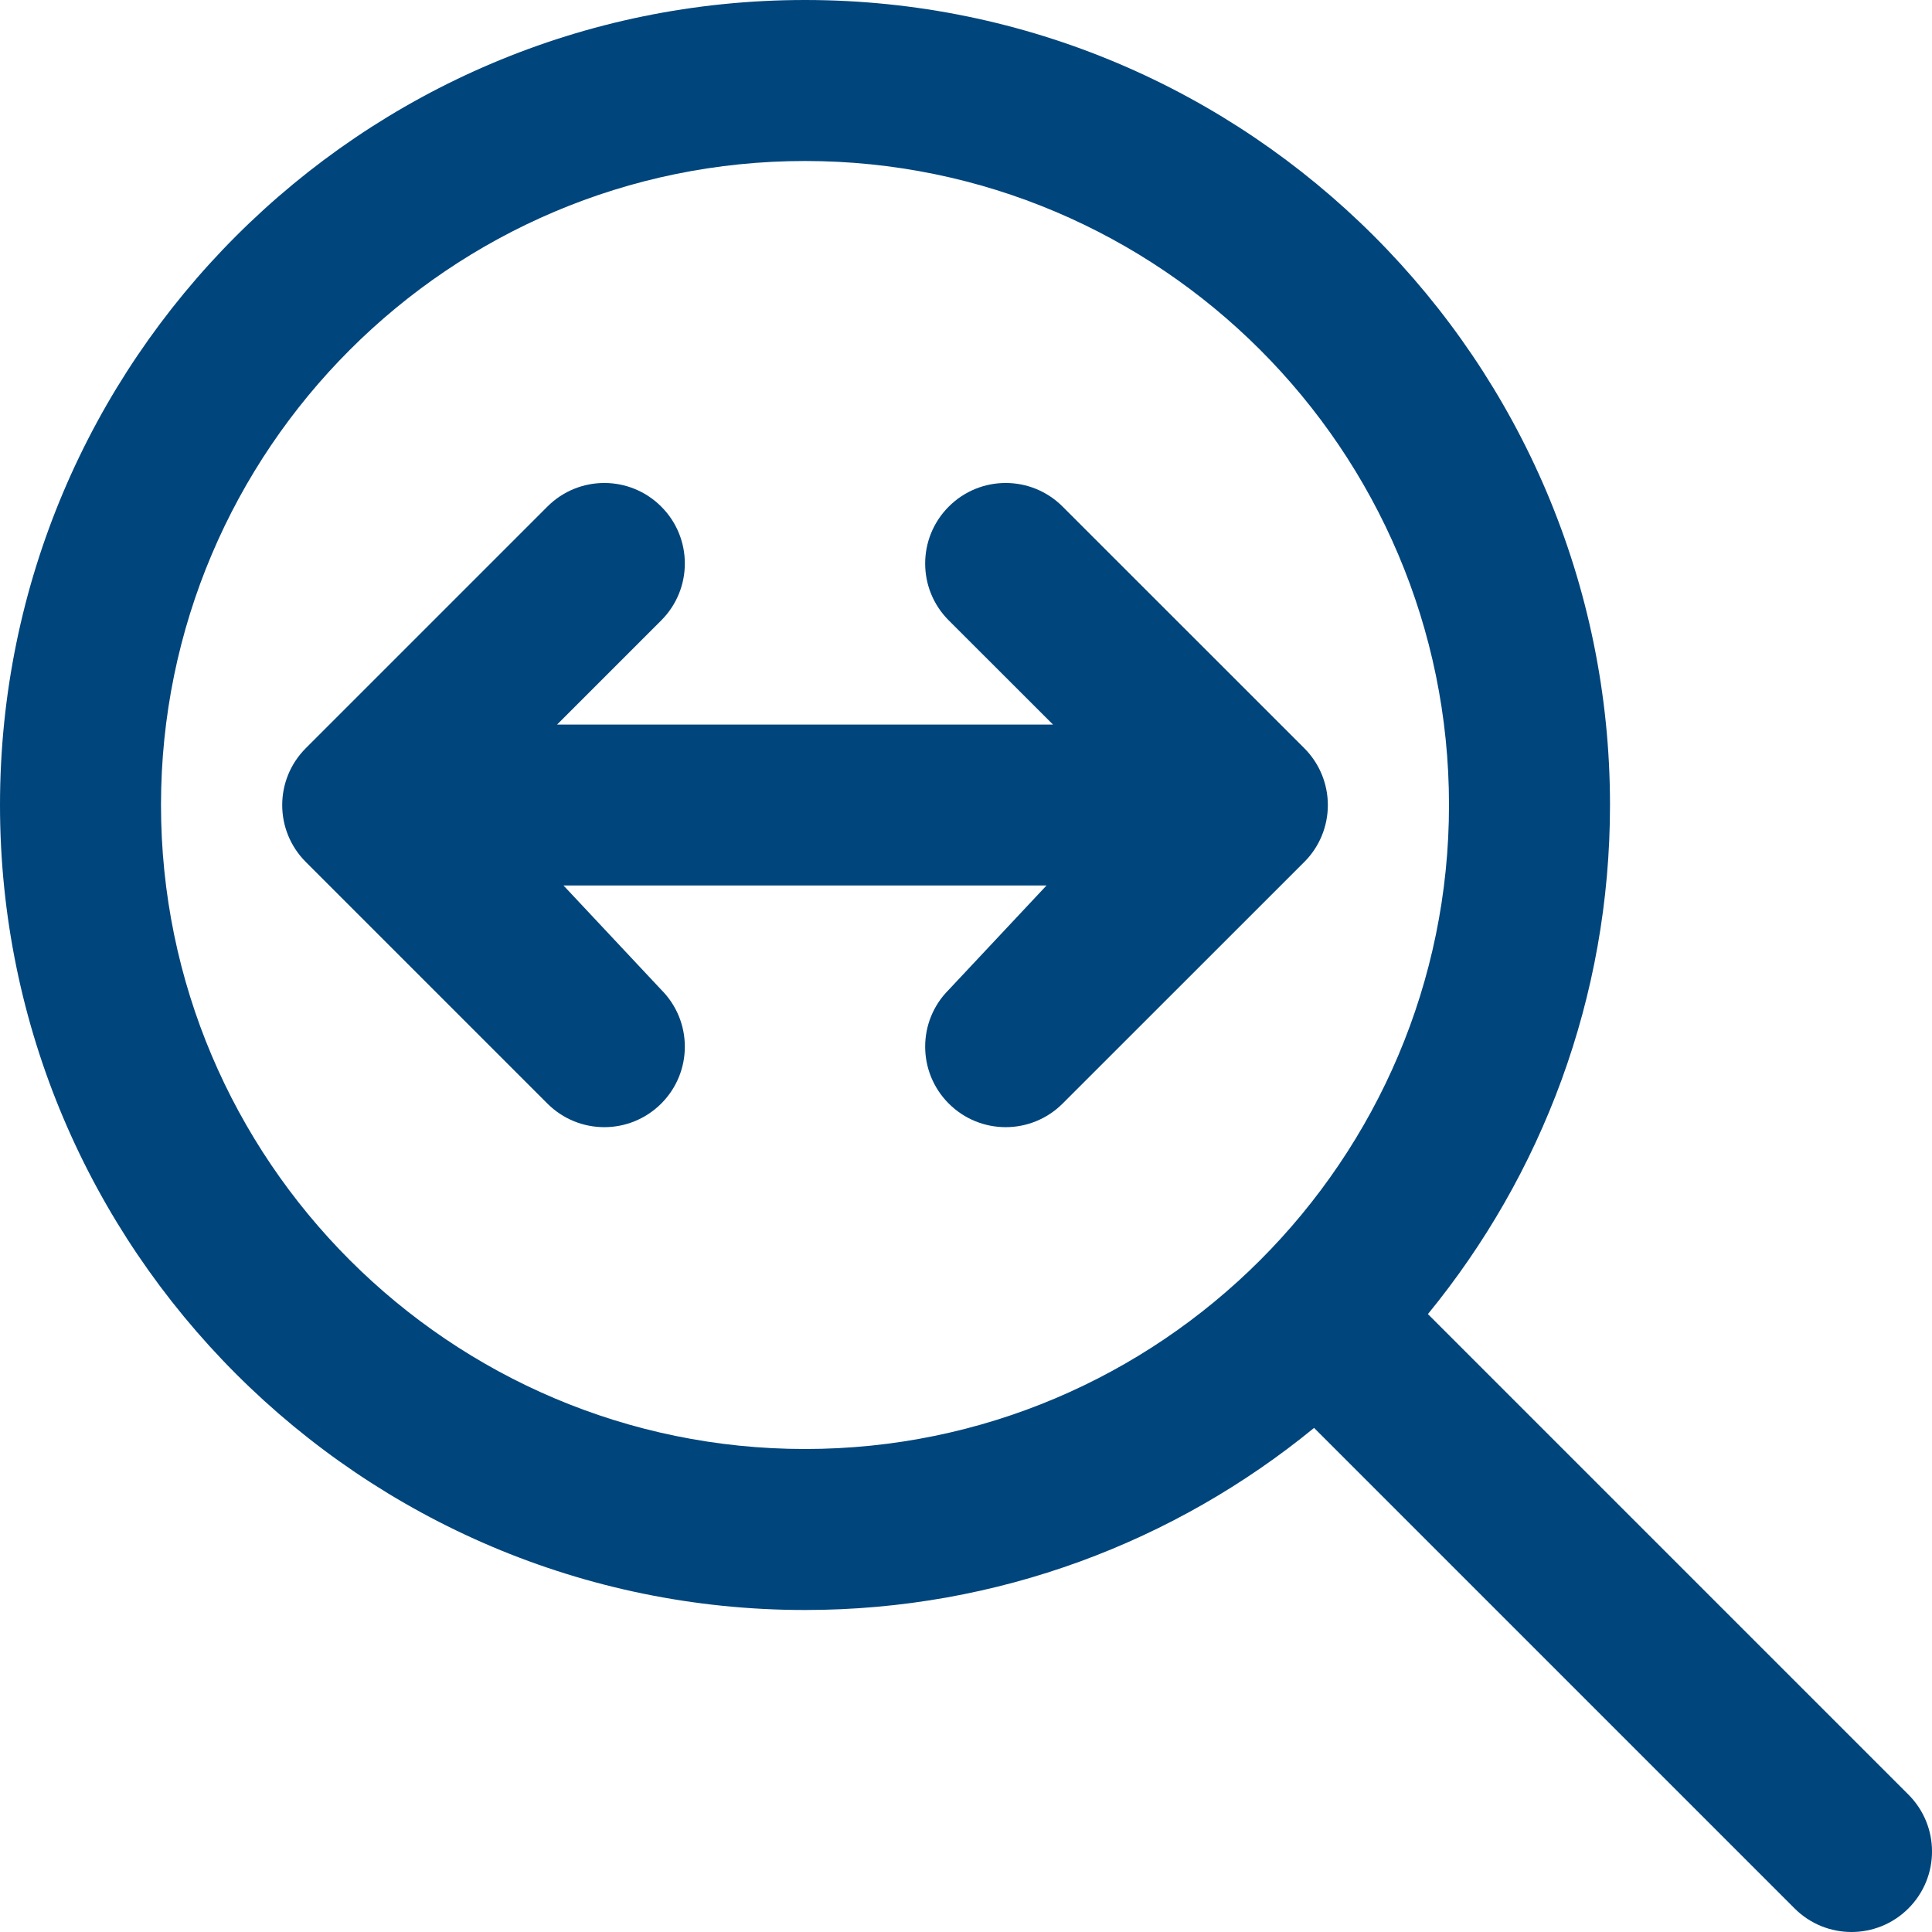 <?xml version="1.0" encoding="UTF-8"?>
<svg width="24px" height="24px" viewBox="0 0 24 24" version="1.1" xmlns="http://www.w3.org/2000/svg" xmlns:xlink="http://www.w3.org/1999/xlink">
    <title>_Icon/Icon100/zoomtofit_blue_24</title>
    <g id="_Icon/Icon100/zoomtofit_blue_24" stroke="none" stroke-width="1" fill="none" fill-rule="evenodd">
        <path d="M16.202,10.708 L13.2,13.709 C13.005,13.904 12.749,14.002 12.493,14.002 C12.237,14.002 11.981,13.904 11.786,13.709 C11.395,13.318 11.395,12.685 11.786,12.295 L13,11 L7,11 L8.214,12.295 C8.605,12.686 8.605,13.318 8.214,13.709 C8.019,13.904 7.763,14.002 7.507,14.002 C7.251,14.002 6.995,13.904 6.8,13.709 L3.799,10.708 C3.408,10.317 3.408,9.685 3.799,9.294 L6.8,6.293 C7.191,5.902 7.823,5.902 8.214,6.293 C8.605,6.683 8.605,7.316 8.214,7.707 L6.92,9.001 L13.081,9.001 L11.786,7.707 C11.395,7.317 11.395,6.684 11.786,6.293 C12.177,5.902 12.809,5.902 13.2,6.293 L16.202,9.294 C16.39,9.482 16.495,9.736 16.495,10.001 C16.495,10.266 16.39,10.521 16.202,10.708 L16.202,10.708 Z M23.707,23.707 C23.512,23.902 23.256,24 23,24 C22.744,24 22.488,23.902 22.293,23.707 L16.324,17.738 C14.599,19.15 12.397,20 10,20 C4.486,20 2.48689958e-14,15.514 2.48689958e-14,10 C2.48689958e-14,4.486 4.486,0 10,0 C15.514,0 20,4.486 20,10 C20,12.398 19.15,14.599 17.738,16.324 L23.707,22.293 C24.098,22.684 24.098,23.316 23.707,23.707 Z M10,18 C14.411,18 18,14.411 18,10 C18,5.589 14.411,2 10,2 C5.589,2 2,5.589 2,10 C2,14.411 5.589,18 10,18 Z" id="Shape" fill="#00457C" fill-rule="nonzero"></path>
    </g>
</svg>